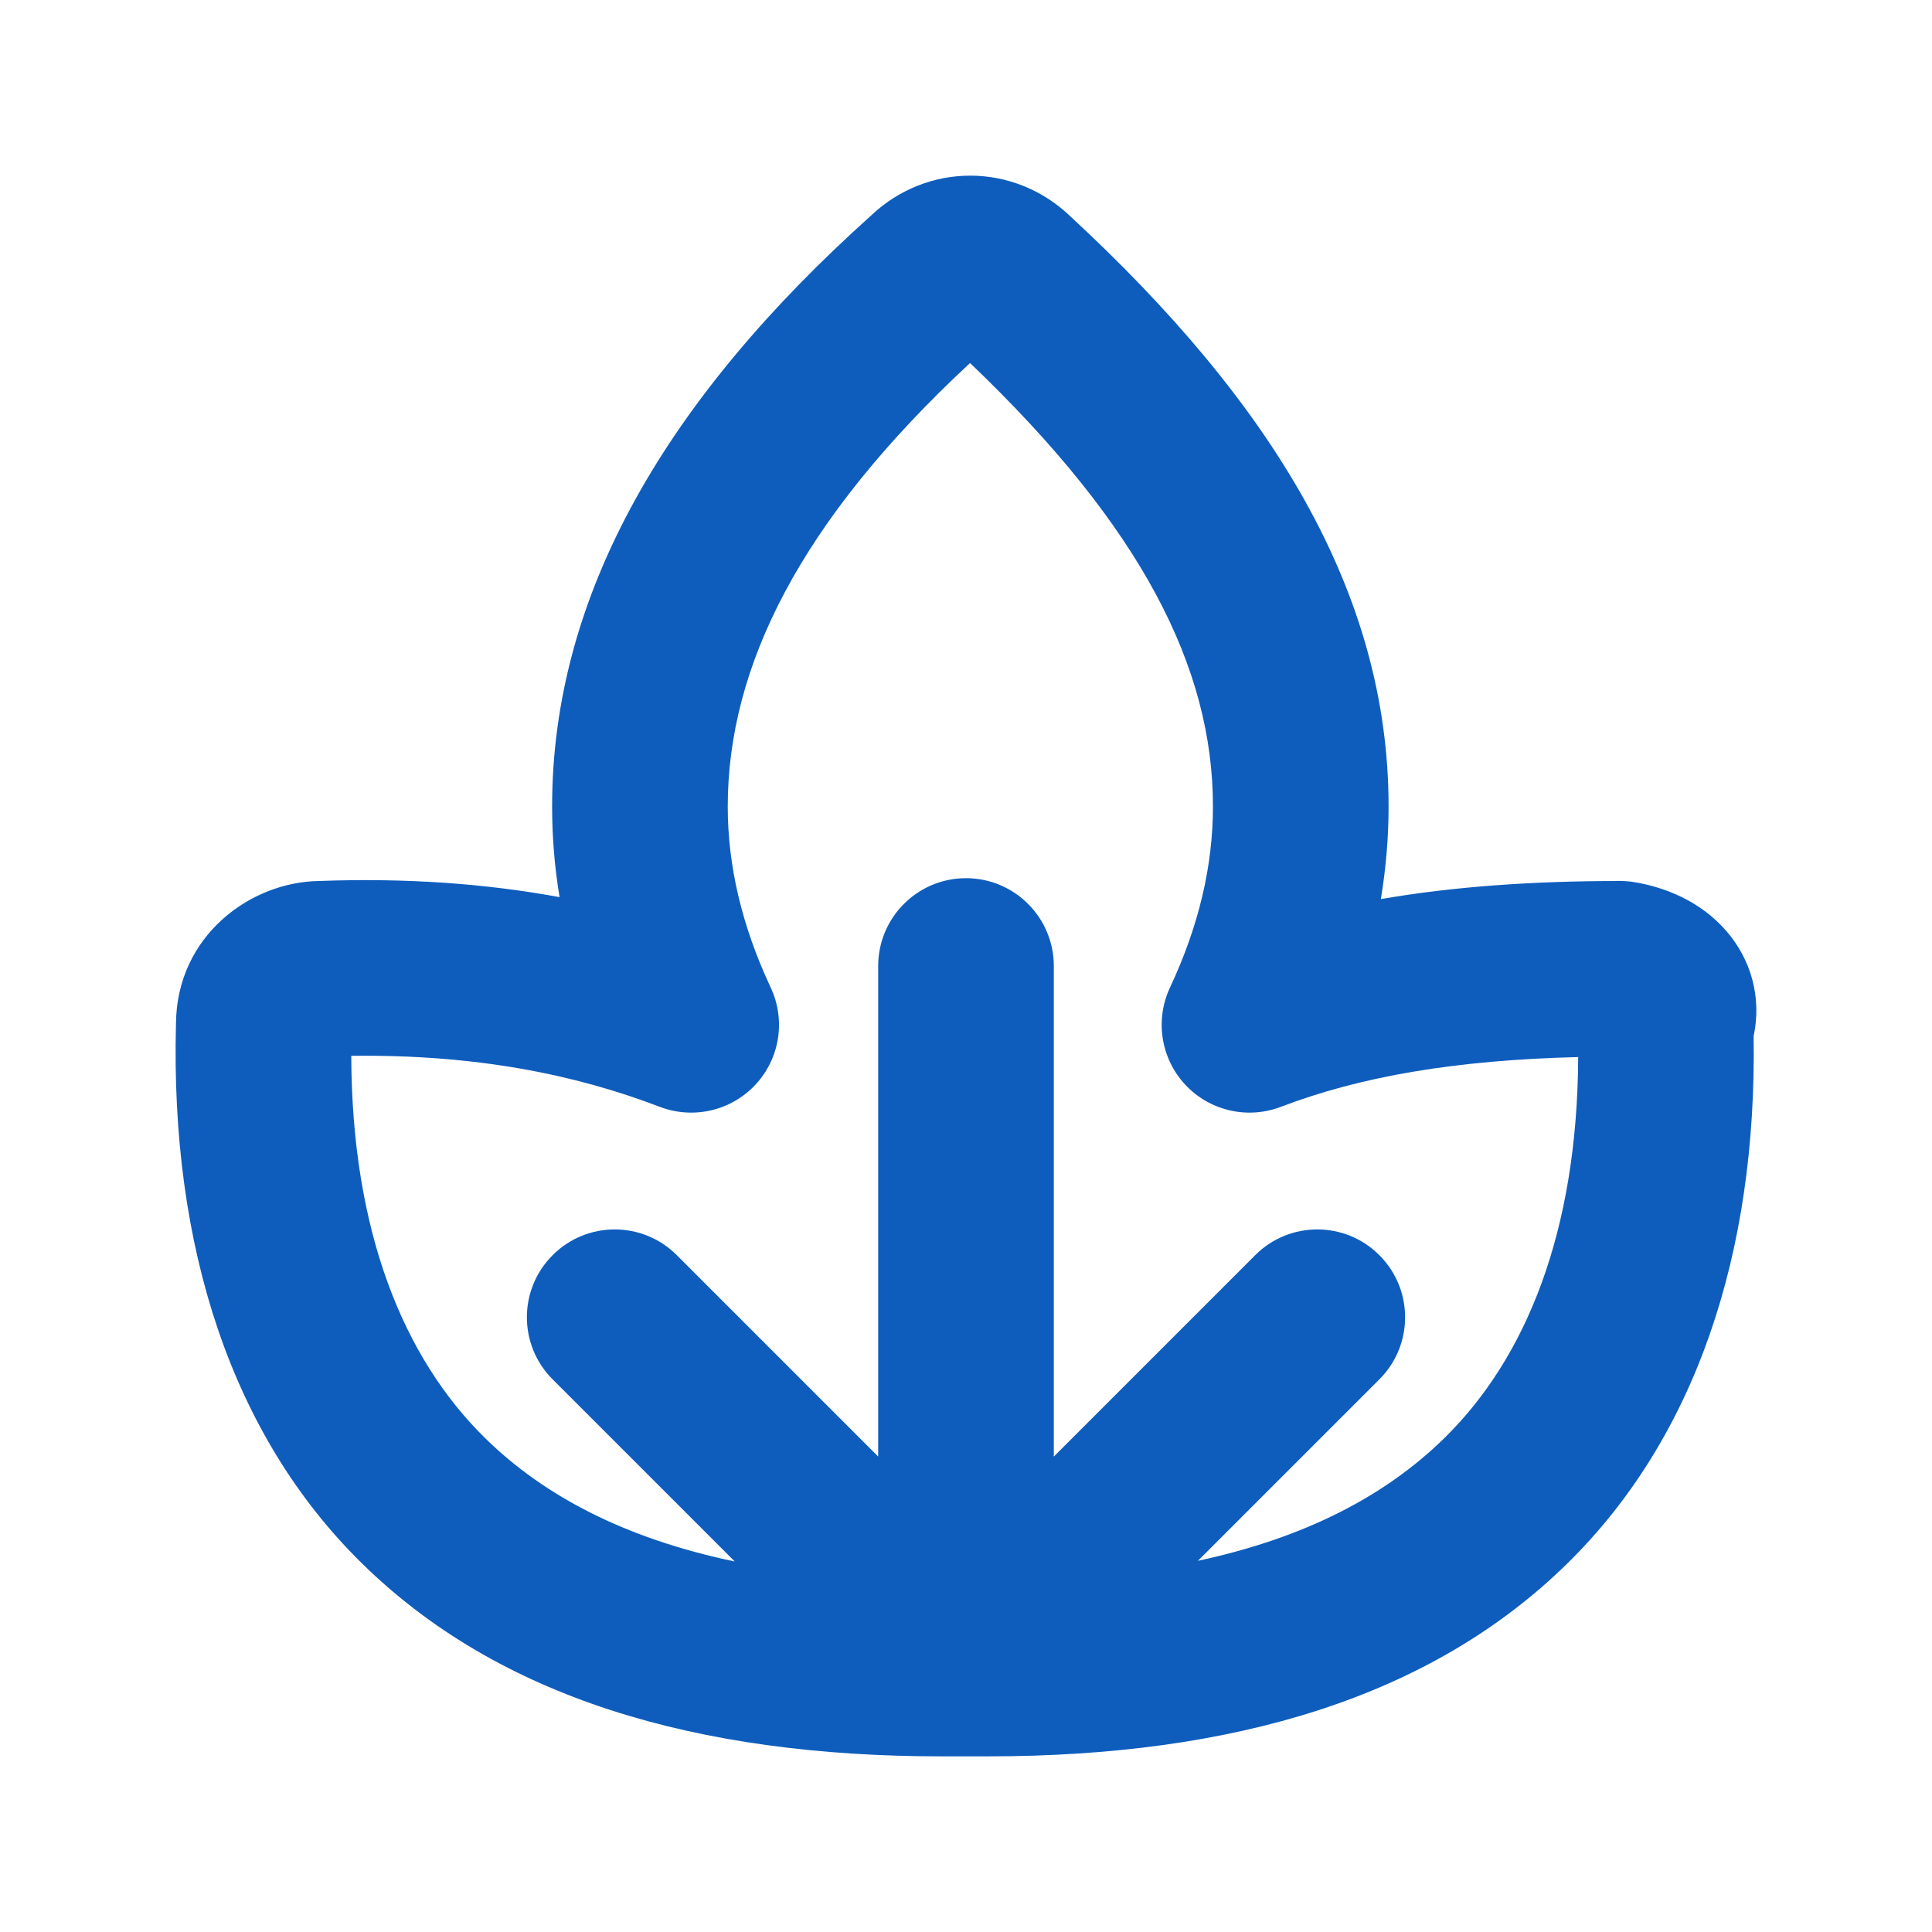 <svg xmlns="http://www.w3.org/2000/svg" width="22" height="22" viewBox="0 0 22 22" fill="none"><path fill-rule="evenodd" clip-rule="evenodd" d="M15.812 9.183C15.812 6.743 14.482 4.586 12.191 2.466C11.549 1.848 10.559 1.844 9.914 2.459C7.607 4.53 6.287 6.751 6.287 9.183C6.287 9.53 6.315 9.874 6.372 10.216C5.541 10.063 4.634 9.995 3.63 10.032C2.848 10.044 2.013 10.658 2.004 11.653C1.937 14.197 2.637 16.344 4.12 17.801C5.674 19.328 7.919 20 10.725 20H11H11.245C14.051 20 16.296 19.328 17.85 17.801C19.305 16.371 20.007 14.279 19.969 11.798C20.063 11.358 19.939 10.923 19.655 10.598C19.36 10.26 18.957 10.102 18.609 10.045C18.556 10.036 18.501 10.032 18.447 10.032H18.446C17.462 10.032 16.559 10.094 15.724 10.238C15.782 9.889 15.812 9.537 15.812 9.183ZM8.367 17.781C7.119 17.52 6.194 17.035 5.522 16.374C4.592 15.46 4.006 14.021 4 12.023C5.414 12.005 6.547 12.234 7.514 12.604C7.895 12.749 8.326 12.649 8.604 12.35C8.881 12.051 8.949 11.614 8.776 11.245C8.443 10.534 8.287 9.85 8.287 9.183C8.287 7.598 9.106 5.935 11.046 4.134C13.002 6.001 13.812 7.606 13.812 9.183C13.812 9.85 13.656 10.534 13.323 11.245C13.15 11.614 13.218 12.051 13.495 12.35C13.773 12.649 14.204 12.749 14.585 12.604C15.497 12.255 16.584 12.071 17.971 12.037C17.962 14.027 17.377 15.463 16.449 16.374C15.783 17.028 14.87 17.51 13.641 17.773L15.707 15.707C16.098 15.317 16.098 14.683 15.707 14.293C15.317 13.902 14.683 13.902 14.293 14.293L12 16.586V11C12 10.448 11.552 10 11 10C10.448 10 10 10.448 10 11V16.586L7.707 14.293C7.317 13.902 6.683 13.902 6.293 14.293C5.902 14.683 5.902 15.317 6.293 15.707L8.367 17.781Z" fill="#0E5DBD"></path></svg>
